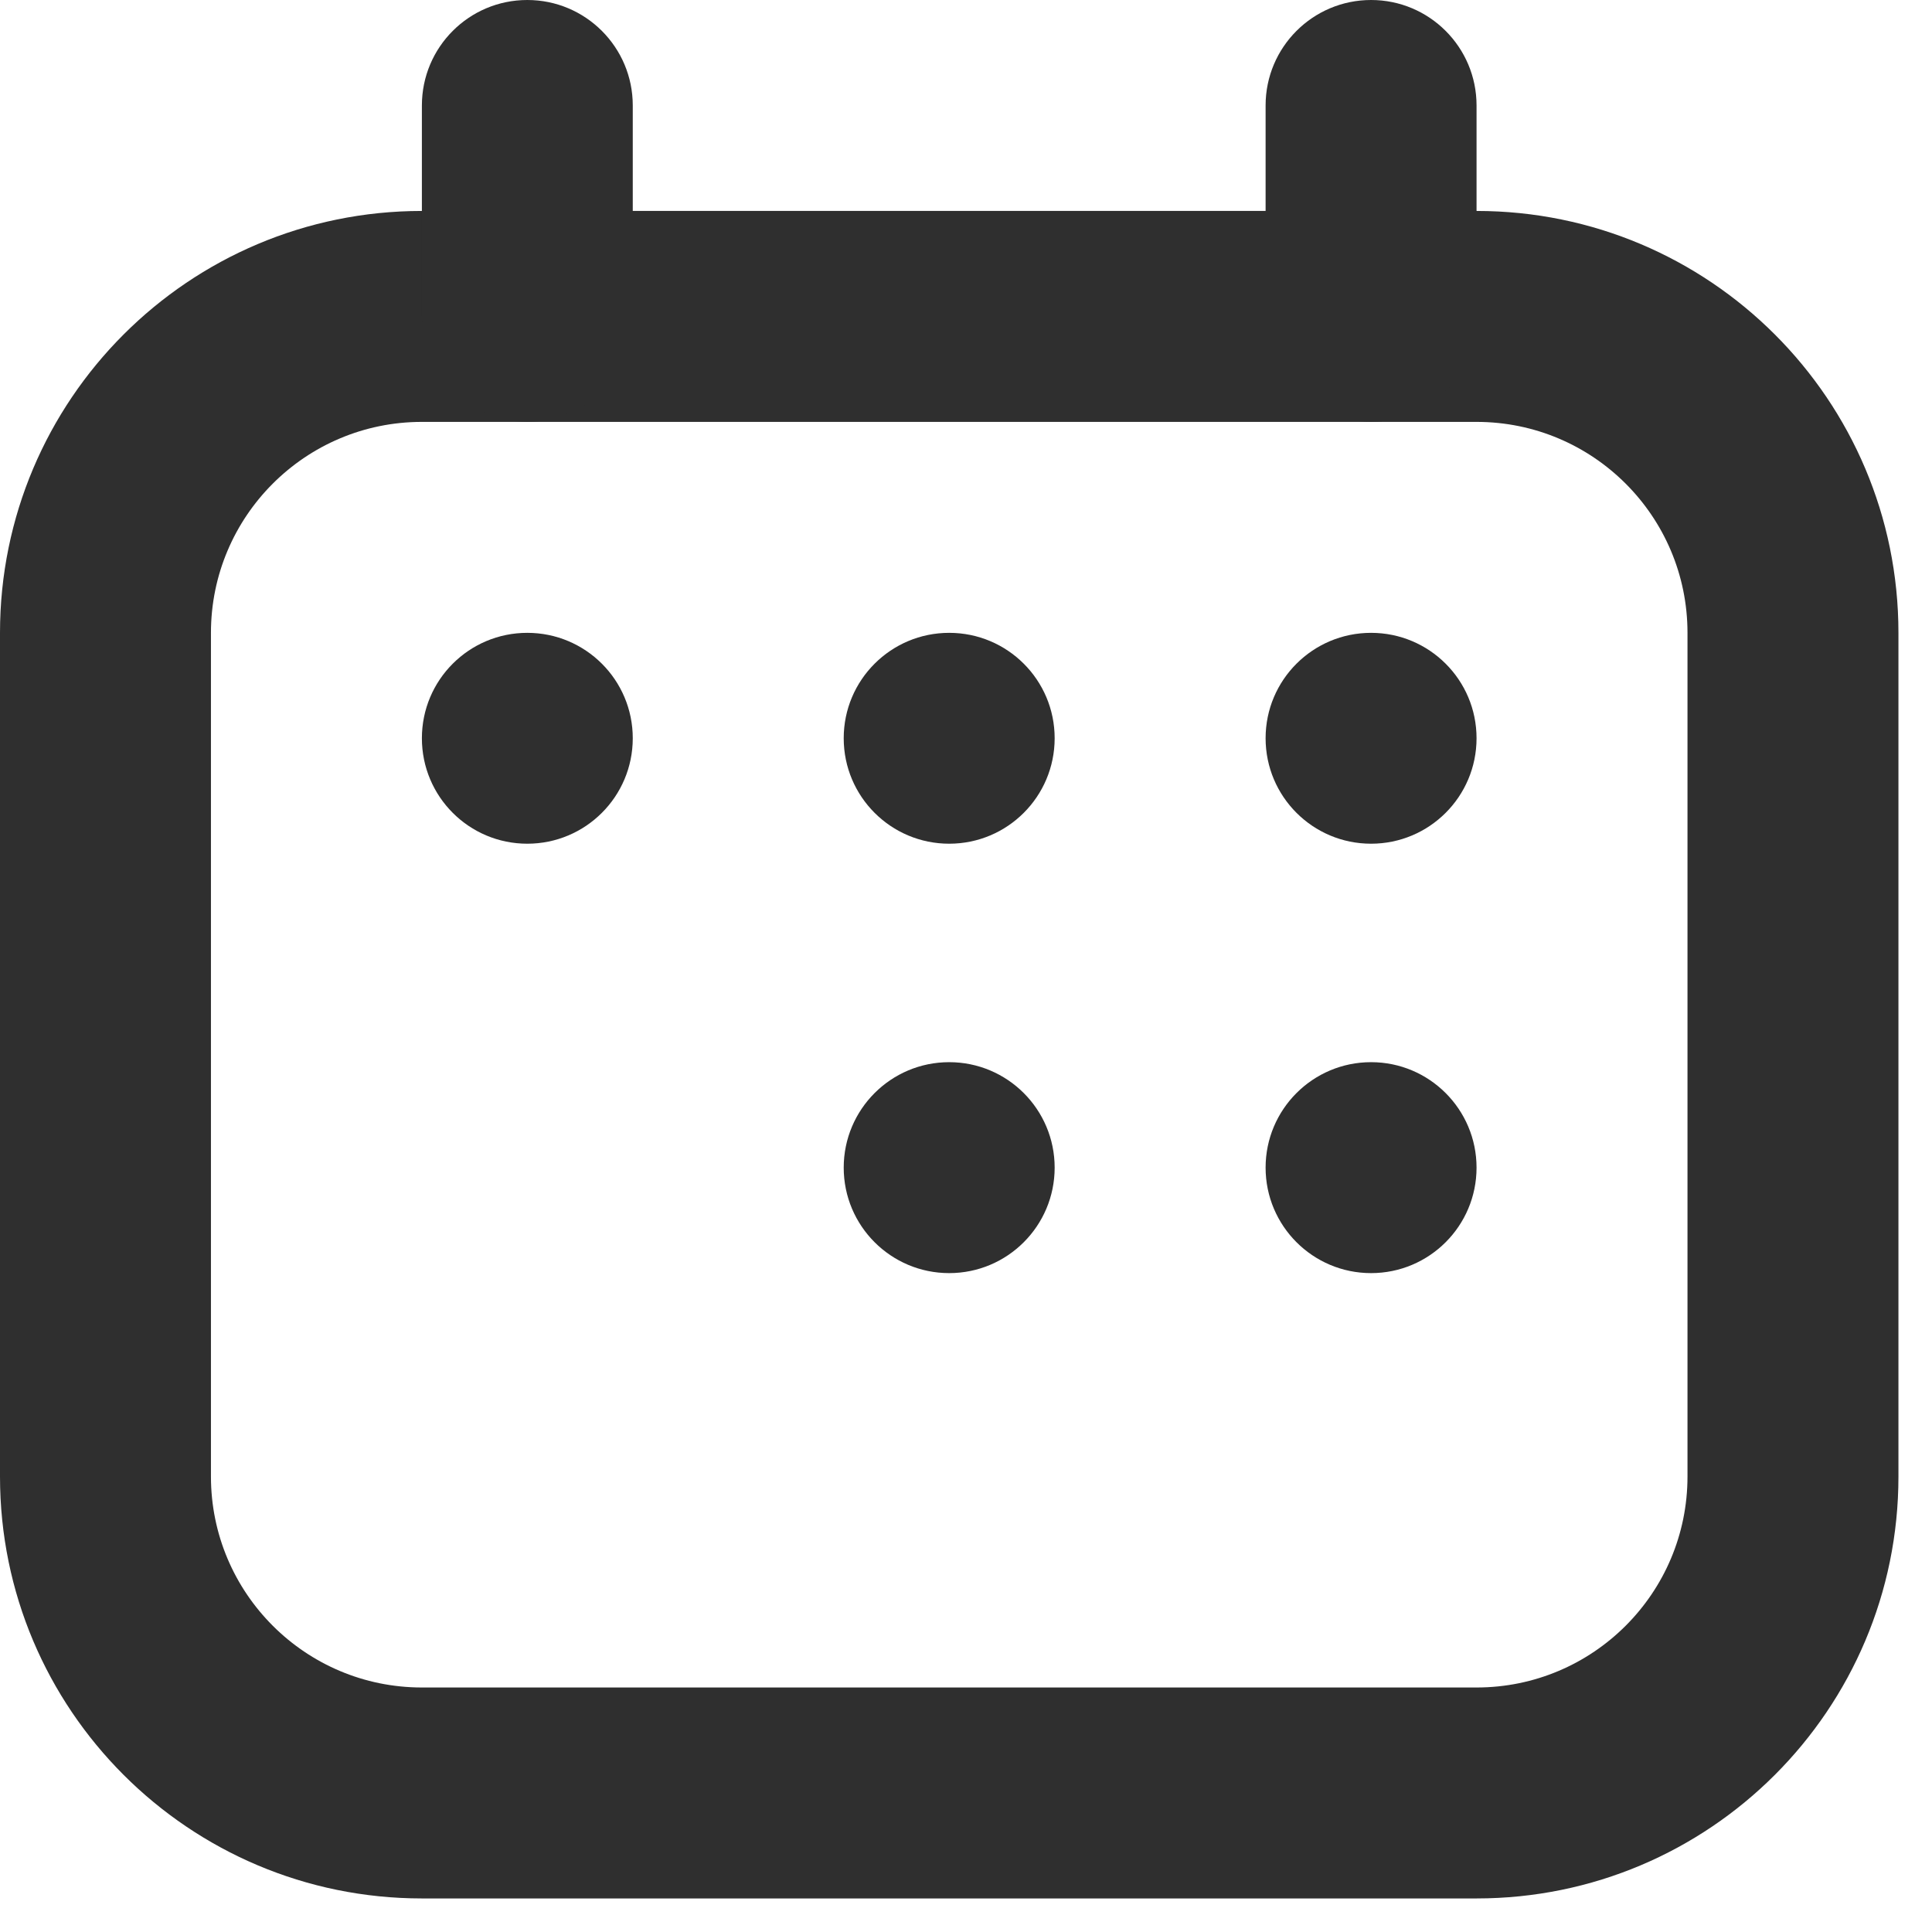 <svg width="27" height="27" viewBox="0 0 27 27" fill="none" xmlns="http://www.w3.org/2000/svg">
<path fill-rule="evenodd" clip-rule="evenodd" d="M0 8.844C0 5.587 2.64 2.948 5.896 2.948H20.635C23.891 2.948 26.531 5.587 26.531 8.844V20.635C26.531 23.891 23.891 26.531 20.635 26.531H5.896C2.64 26.531 0 23.891 0 20.635V8.844ZM5.896 5.896C4.268 5.896 2.948 7.216 2.948 8.844V20.635C2.948 22.263 4.268 23.583 5.896 23.583H20.635C22.263 23.583 23.583 22.263 23.583 20.635V8.844C23.583 7.216 22.263 5.896 20.635 5.896H5.896Z" fill="#2F2F2F"/>
<path fill-rule="evenodd" clip-rule="evenodd" d="M7.369 0C8.183 0 8.843 0.66 8.843 1.474V4.422C8.843 5.236 8.183 5.896 7.369 5.896C6.555 5.896 5.896 5.236 5.896 4.422V1.474C5.896 0.66 6.555 0 7.369 0Z" fill="#2F2F2F"/>
<path fill-rule="evenodd" clip-rule="evenodd" d="M19.161 0C19.975 0 20.635 0.66 20.635 1.474V4.422C20.635 5.236 19.975 5.896 19.161 5.896C18.347 5.896 17.687 5.236 17.687 4.422V1.474C17.687 0.66 18.347 0 19.161 0Z" fill="#2F2F2F"/>
<path d="M8.843 10.317C8.843 11.132 8.183 11.791 7.369 11.791C6.555 11.791 5.896 11.132 5.896 10.317C5.896 9.503 6.555 8.844 7.369 8.844C8.183 8.844 8.843 9.503 8.843 10.317Z" fill="#2F2F2F"/>
<path d="M14.739 10.317C14.739 11.132 14.079 11.791 13.265 11.791C12.451 11.791 11.791 11.132 11.791 10.317C11.791 9.503 12.451 8.844 13.265 8.844C14.079 8.844 14.739 9.503 14.739 10.317Z" fill="#2F2F2F"/>
<path d="M20.635 10.317C20.635 11.132 19.975 11.791 19.161 11.791C18.347 11.791 17.687 11.132 17.687 10.317C17.687 9.503 18.347 8.844 19.161 8.844C19.975 8.844 20.635 9.503 20.635 10.317Z" fill="#2F2F2F"/>
<path d="M14.739 16.318C14.739 17.132 14.079 17.792 13.265 17.792C12.451 17.792 11.791 17.132 11.791 16.318C11.791 15.504 12.451 14.844 13.265 14.844C14.079 14.844 14.739 15.504 14.739 16.318Z" fill="#2F2F2F"/>
<path d="M20.635 16.318C20.635 17.132 19.975 17.792 19.161 17.792C18.347 17.792 17.687 17.132 17.687 16.318C17.687 15.504 18.347 14.844 19.161 14.844C19.975 14.844 20.635 15.504 20.635 16.318Z" fill="#2F2F2F"/>
</svg>
